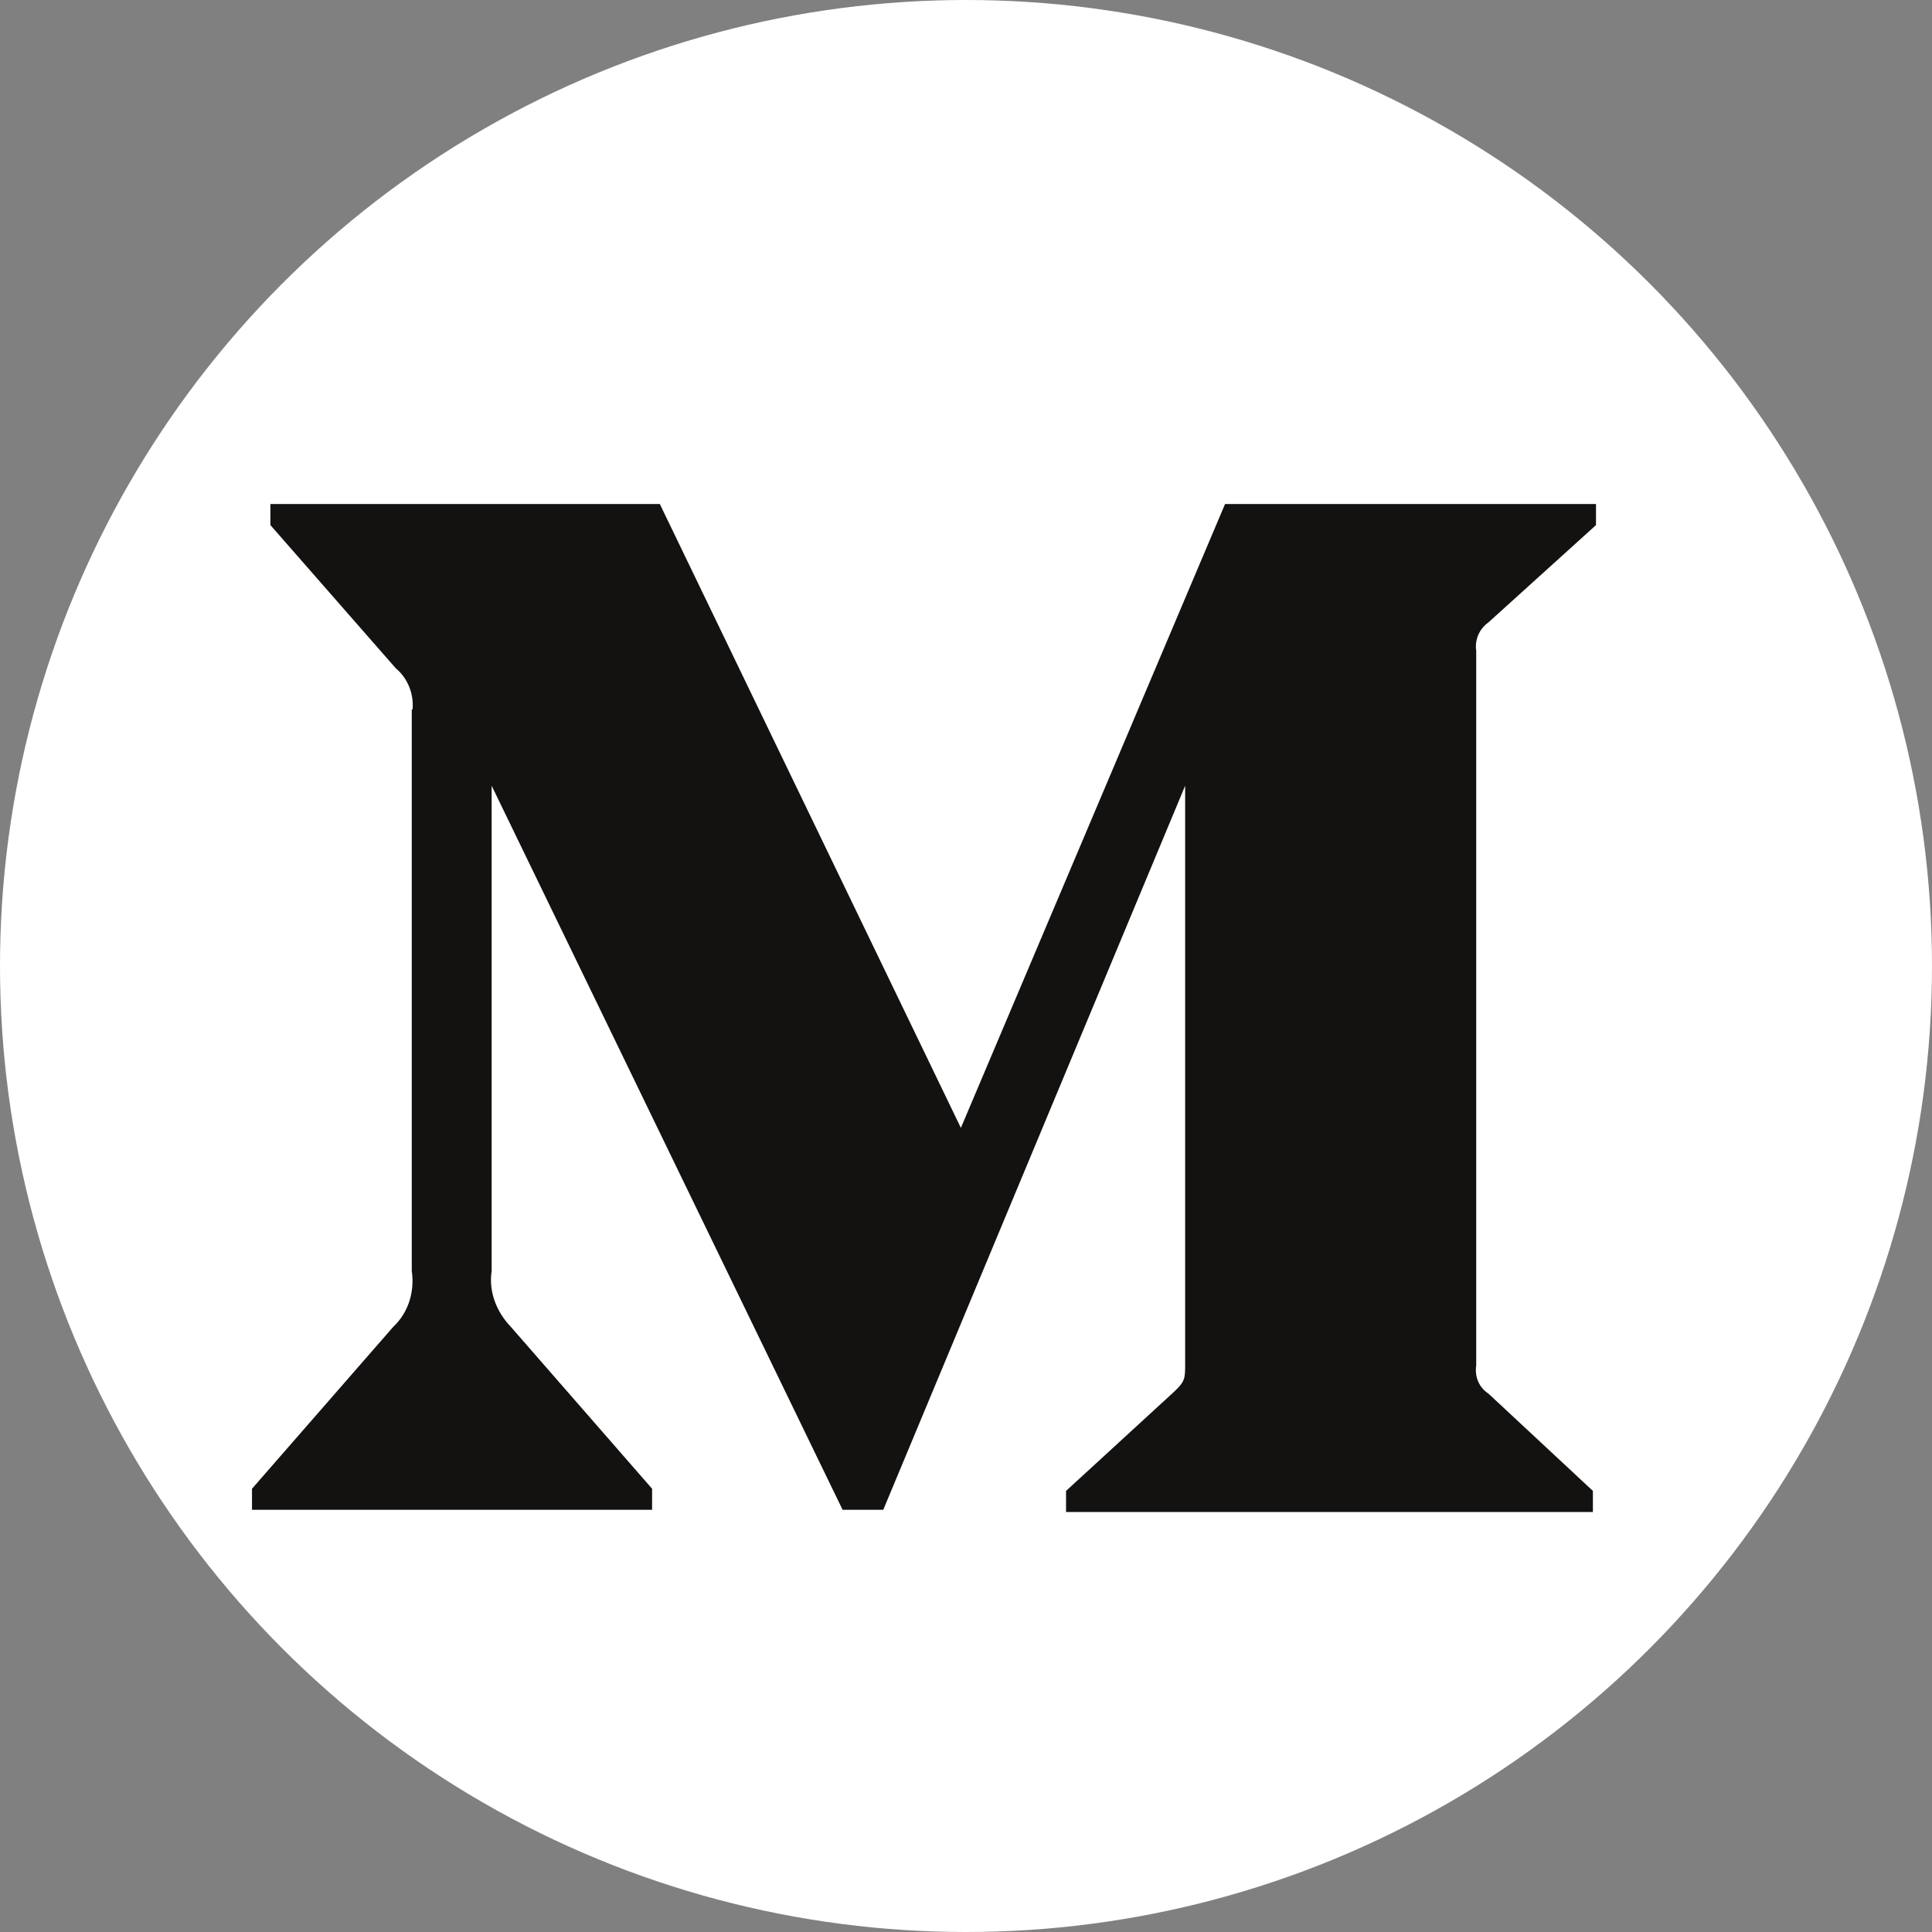 <svg width="23" height="23" viewBox="0 0 23 23" fill="none" xmlns="http://www.w3.org/2000/svg">
<rect x="0" y="0" width="23" height="23" fill="#808080" stroke="none"/>
<circle cx="11.5" cy="11.5" r="11.5" fill="white"/>
<path d="M4.911 8.447C4.929 8.265 4.856 8.075 4.71 7.954L3.219 6.251V6H7.855L11.439 13.427L14.584 6H19V6.251L17.72 7.409C17.61 7.487 17.555 7.617 17.574 7.746V16.254C17.555 16.383 17.601 16.513 17.72 16.591L18.963 17.749V18H12.691V17.749L13.981 16.565C14.109 16.444 14.109 16.409 14.109 16.228V9.354L10.515 17.974H10.031L5.853 9.354V15.13C5.816 15.372 5.907 15.614 6.081 15.795L7.763 17.723V17.974H3V17.723L4.682 15.795C4.865 15.623 4.938 15.372 4.902 15.13V8.447H4.911Z" fill="#141211"/>
</svg>
